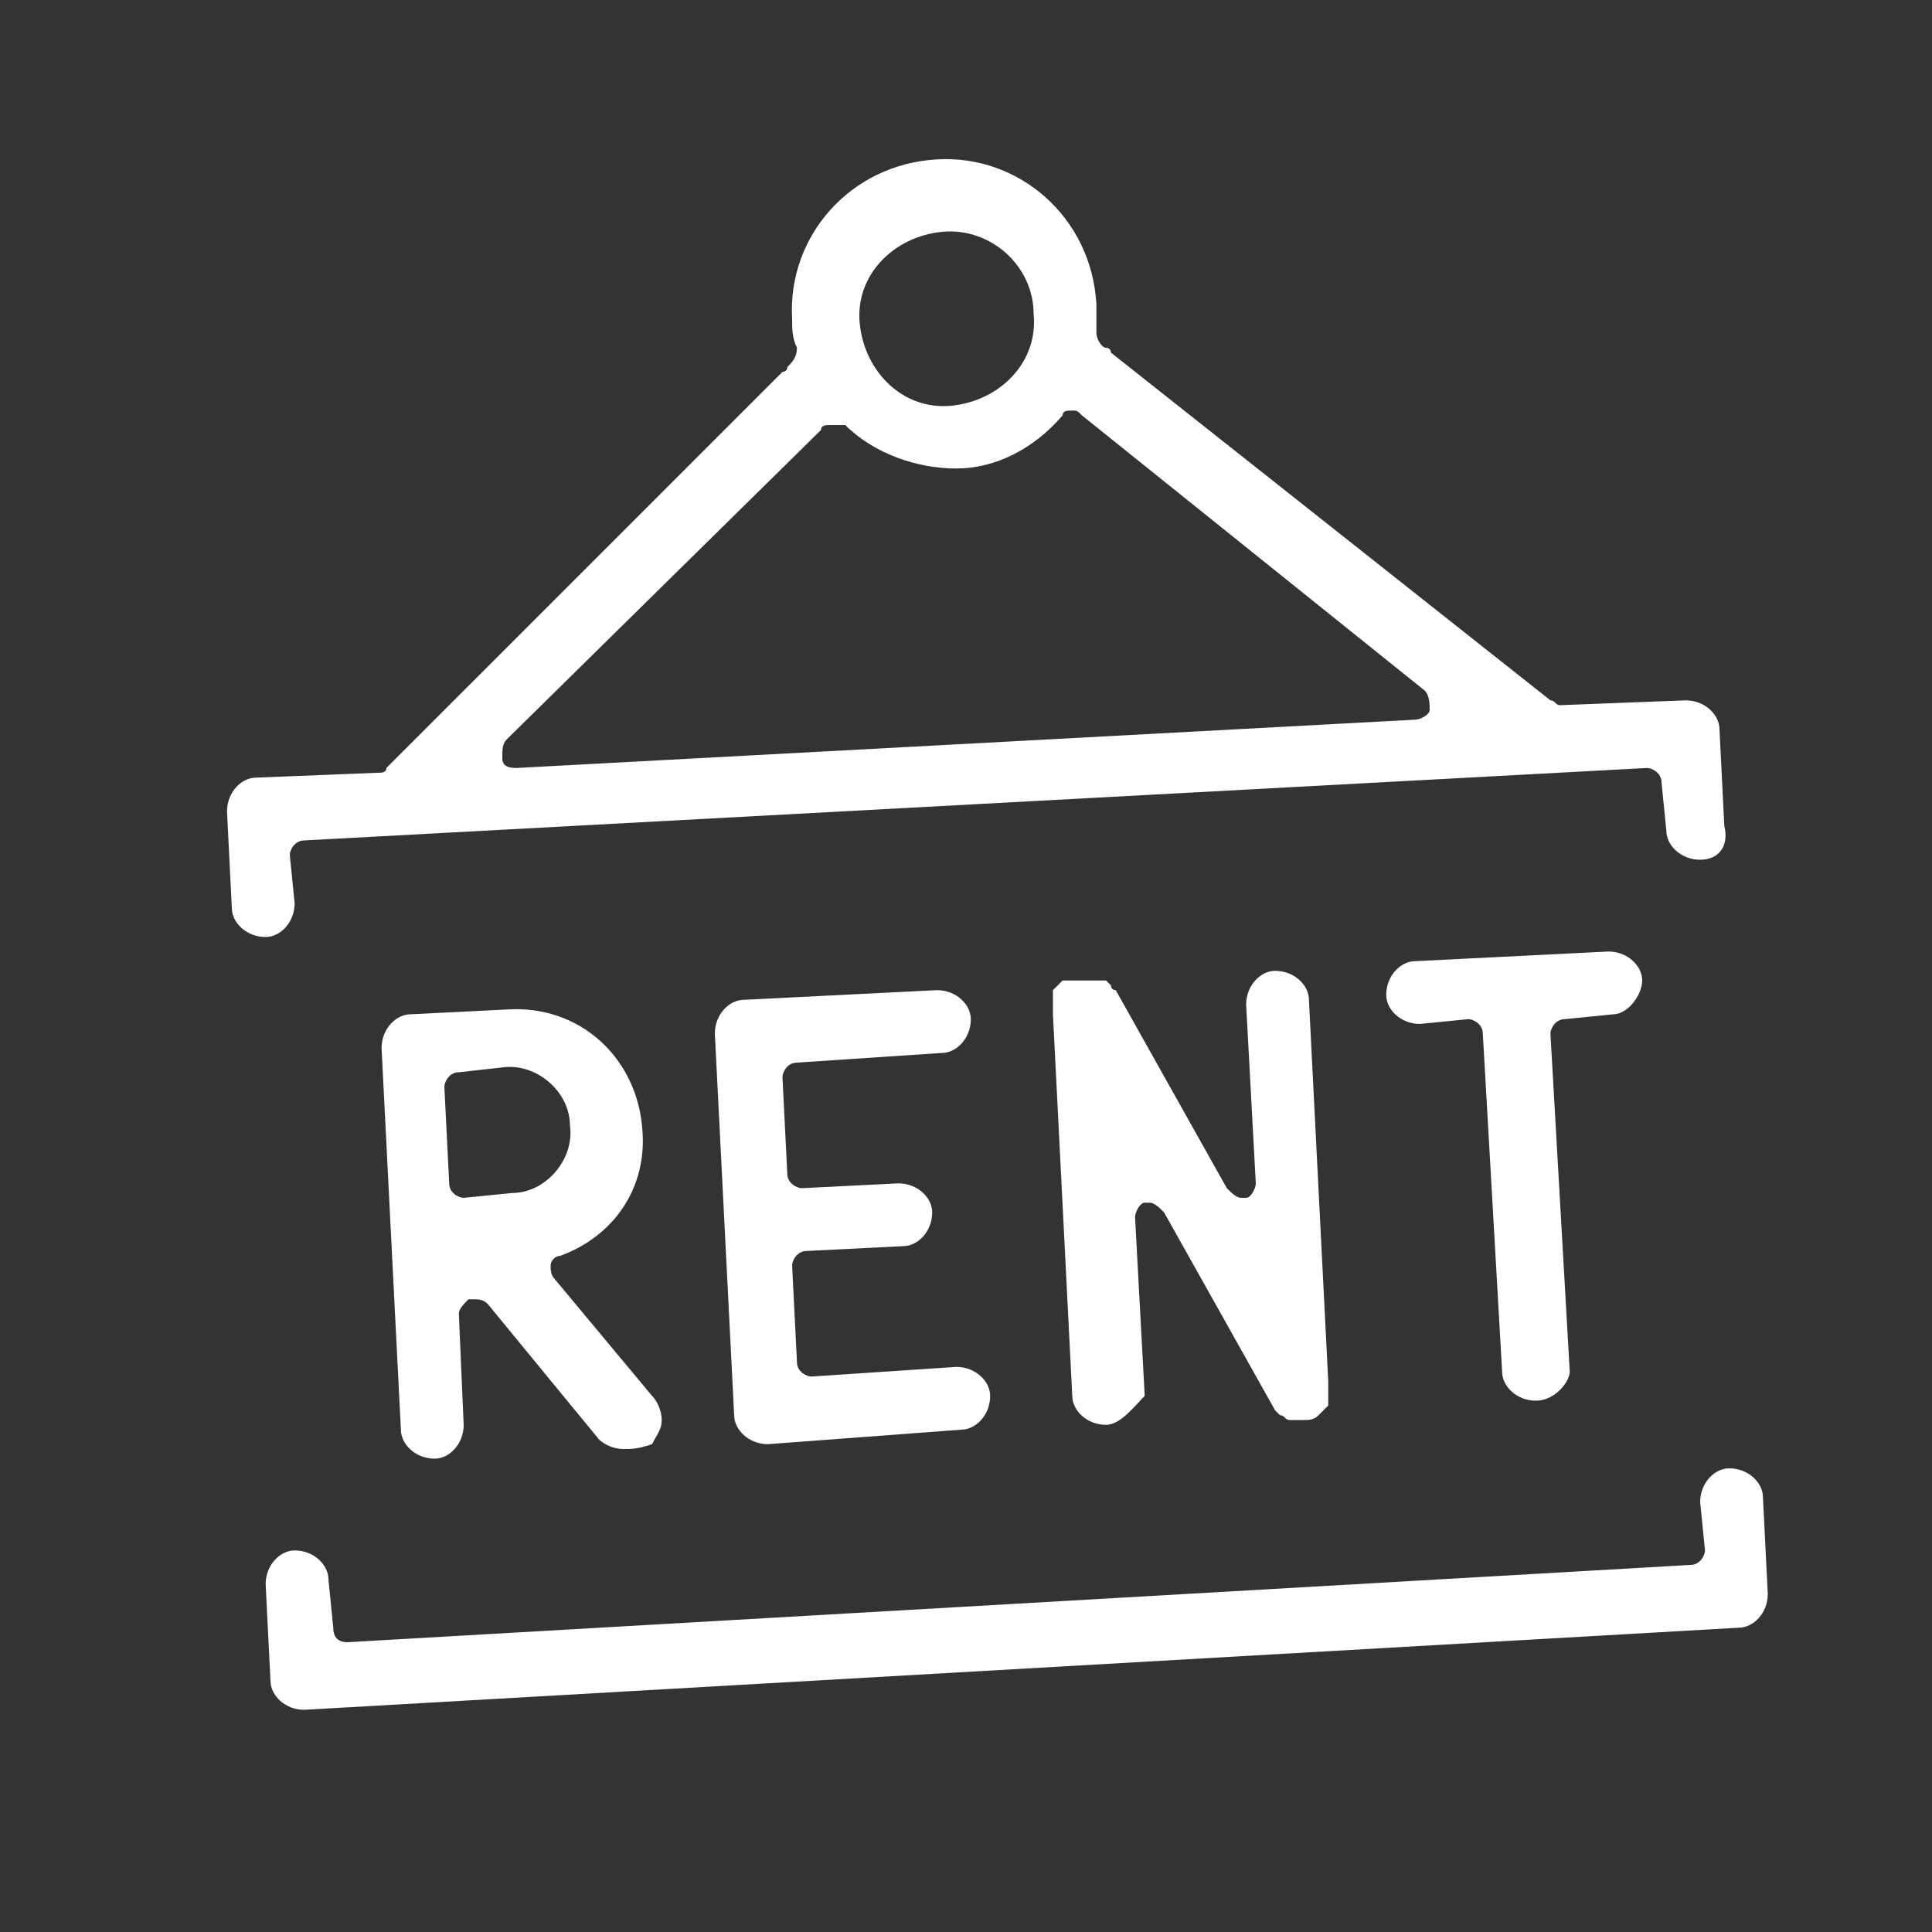 <?xml version="1.0" encoding="utf-8"?>
<!-- Generator: Adobe Illustrator 25.0.1, SVG Export Plug-In . SVG Version: 6.00 Build 0)  -->
<svg version="1.1" id="Layer_1" xmlns="http://www.w3.org/2000/svg" xmlns:xlink="http://www.w3.org/1999/xlink" x="0px" y="0px"
	 viewBox="0 0 40 40" style="enable-background:new 0 0 40 40;" xml:space="preserve">
<rect x="0" y="0" width="40" height="40" fill="#333333" stroke="none"/>
<style type="text/css">
	.st0{fill:#FFFFFF;}
</style>
<g>
	<path class="st0" d="M35.2,17.8c-0.4,0-0.7-0.3-0.7-0.6l-0.1-1c0-0.2-0.2-0.3-0.3-0.3L6.3,17.4c-0.2,0-0.3,0.2-0.3,0.3l0.1,1
		c0,0.4-0.3,0.7-0.6,0.7c-0.4,0-0.7-0.3-0.7-0.6l-0.1-2c0-0.4,0.3-0.7,0.6-0.7L7.8,16C7.9,16,8,16,8,15.9l8.2-8.2c0,0,0.1,0,0.1-0.1
		l0,0c0.1-0.1,0.2-0.2,0.2-0.4c-0.1-0.2-0.1-0.4-0.1-0.6c-0.1-1.7,1.2-3.2,3-3.3c1.7-0.1,3.2,1.2,3.3,3c0,0.2,0,0.3,0,0.6
		c0,0.1,0.1,0.3,0.2,0.3l0,0c0,0,0.1,0,0.1,0.1l9.1,7.2c0.1,0,0.1,0.1,0.2,0.1l2.6-0.1c0.4,0,0.7,0.3,0.7,0.6l0.1,2
		C35.8,17.5,35.6,17.8,35.2,17.8z M17.2,8.8c-0.1,0-0.2,0-0.2,0.1l-6.5,6.4c-0.1,0.1-0.1,0.2-0.1,0.4s0.2,0.2,0.3,0.2l18.6-1
		c0.1,0,0.3-0.1,0.3-0.2c0-0.1,0-0.3-0.1-0.4l-7.1-5.7c-0.1-0.1-0.1-0.1-0.2-0.1c-0.1,0-0.2,0-0.2,0.1c-0.6,0.7-1.4,1.1-2.2,1.1
		s-1.7-0.3-2.3-0.9C17.4,8.8,17.3,8.8,17.2,8.8z M19.5,4.8c-1,0.1-1.8,0.9-1.7,1.9c0.1,1,0.9,1.8,1.9,1.7c1-0.1,1.8-0.9,1.7-1.9
		C21.4,5.5,20.5,4.7,19.5,4.8z"/>
	<path class="st0" d="M6.3,35.4c-0.4,0-0.7-0.3-0.7-0.6l-0.1-2c0-0.4,0.3-0.7,0.6-0.7c0.4,0,0.7,0.3,0.7,0.6l0.1,1
		C6.9,33.9,7,34,7.2,34L35,32.4c0.2,0,0.3-0.2,0.3-0.3l-0.1-1c0-0.4,0.3-0.7,0.6-0.7c0.4,0,0.7,0.3,0.7,0.6l0.1,2
		c0,0.4-0.3,0.7-0.6,0.7L6.3,35.4z"/>
	<path class="st0" d="M12.9,30c-0.2,0-0.4-0.1-0.5-0.2L10.1,27c-0.1-0.1-0.2-0.1-0.3-0.1c0,0-0.1,0-0.1,0c-0.1,0.1-0.2,0.2-0.2,0.3
		l0.1,2.3c0,0.4-0.3,0.7-0.6,0.7c-0.4,0-0.7-0.3-0.7-0.6l-0.4-7.9c0-0.4,0.3-0.7,0.6-0.7l2-0.1c1.5-0.1,2.7,1,2.8,2.5
		c0.1,1.2-0.6,2.2-1.7,2.6c-0.1,0-0.2,0.1-0.2,0.2c0,0.1,0,0.2,0.1,0.3l2,2.4c0.1,0.1,0.2,0.3,0.2,0.5c0,0.2-0.1,0.3-0.2,0.5
		C13.2,30,13.1,30,12.9,30z M9.5,22.2c-0.2,0-0.3,0.2-0.3,0.3l0.1,2c0,0.2,0.2,0.3,0.3,0.3l1-0.1c0.7,0,1.3-0.7,1.2-1.4
		c0-0.7-0.7-1.3-1.4-1.2L9.5,22.2z"/>
	<path class="st0" d="M15.9,29.9c-0.4,0-0.7-0.3-0.7-0.6l-0.4-7.9c0-0.4,0.3-0.7,0.6-0.7l4-0.2c0.4,0,0.7,0.3,0.7,0.6
		c0,0.4-0.3,0.7-0.6,0.7l-3,0.2c-0.2,0-0.3,0.2-0.3,0.3l0.1,2c0,0.2,0.2,0.3,0.3,0.3l2-0.1c0.4,0,0.7,0.3,0.7,0.6
		c0,0.4-0.3,0.7-0.6,0.7l-2,0.1c-0.2,0-0.3,0.2-0.3,0.3l0.1,2c0,0.2,0.2,0.3,0.3,0.3l3-0.2c0.4,0,0.7,0.3,0.7,0.6
		c0,0.4-0.3,0.7-0.6,0.7L15.9,29.9z"/>
	<path class="st0" d="M22.9,29.5c-0.4,0-0.7-0.3-0.7-0.6l-0.4-7.9l0,0c0,0,0-0.1,0-0.1l0,0c0,0,0-0.1,0-0.1c0,0,0,0,0-0.1l0-0.1
		c0,0,0-0.1,0-0.1c0,0,0,0,0.1-0.1l0,0c0,0,0,0,0.1-0.1c0,0,0,0,0,0c0,0,0.1,0,0.1,0l0.1,0c0,0,0,0,0.1,0c0,0,0.1,0,0.1,0
		c0,0,0,0,0,0c0,0,0.1,0,0.1,0l0,0c0,0,0.1,0,0.1,0c0,0,0,0,0.1,0l0.1,0c0,0,0.1,0,0.1,0c0,0,0,0,0.1,0.1l0,0c0,0,0,0.1,0.1,0.1l0,0
		l2.3,4.1c0.1,0.1,0.2,0.2,0.3,0.2c0,0,0,0,0.1,0c0.1,0,0.2-0.2,0.2-0.3l-0.2-3.7c0-0.4,0.3-0.7,0.6-0.7c0.4,0,0.7,0.3,0.7,0.6
		l0.4,7.9l0,0c0,0,0,0.1,0,0.1l0,0c0,0,0,0.1,0,0.1c0,0,0,0,0,0.1l0,0.1c0,0,0,0.1,0,0.1c0,0,0,0-0.1,0.1l0,0c0,0,0,0-0.1,0.1
		c0,0,0,0,0,0c-0.1,0.1-0.2,0.1-0.3,0.1c0,0,0,0,0,0c-0.1,0-0.1,0-0.2,0c0,0,0,0-0.1,0c-0.1,0-0.1-0.1-0.2-0.1c0,0,0,0,0,0
		c0,0-0.1-0.1-0.1-0.1l-2.3-4.1c-0.1-0.1-0.2-0.2-0.3-0.2c0,0,0,0-0.1,0c-0.1,0-0.2,0.2-0.2,0.3l0.2,3.7
		C23.5,29.1,23.2,29.5,22.9,29.5z"/>
	<path class="st0" d="M31.8,29c-0.4,0-0.7-0.3-0.7-0.6l-0.4-7c0-0.2-0.2-0.3-0.3-0.3l-1,0.1c-0.4,0-0.7-0.3-0.7-0.6
		c0-0.4,0.3-0.7,0.6-0.7l4-0.2c0.4,0,0.7,0.3,0.7,0.6s-0.3,0.7-0.6,0.7l-1,0.1c-0.2,0-0.3,0.2-0.3,0.3l0.4,7
		C32.5,28.6,32.2,29,31.8,29z"/>
</g>
</svg>
